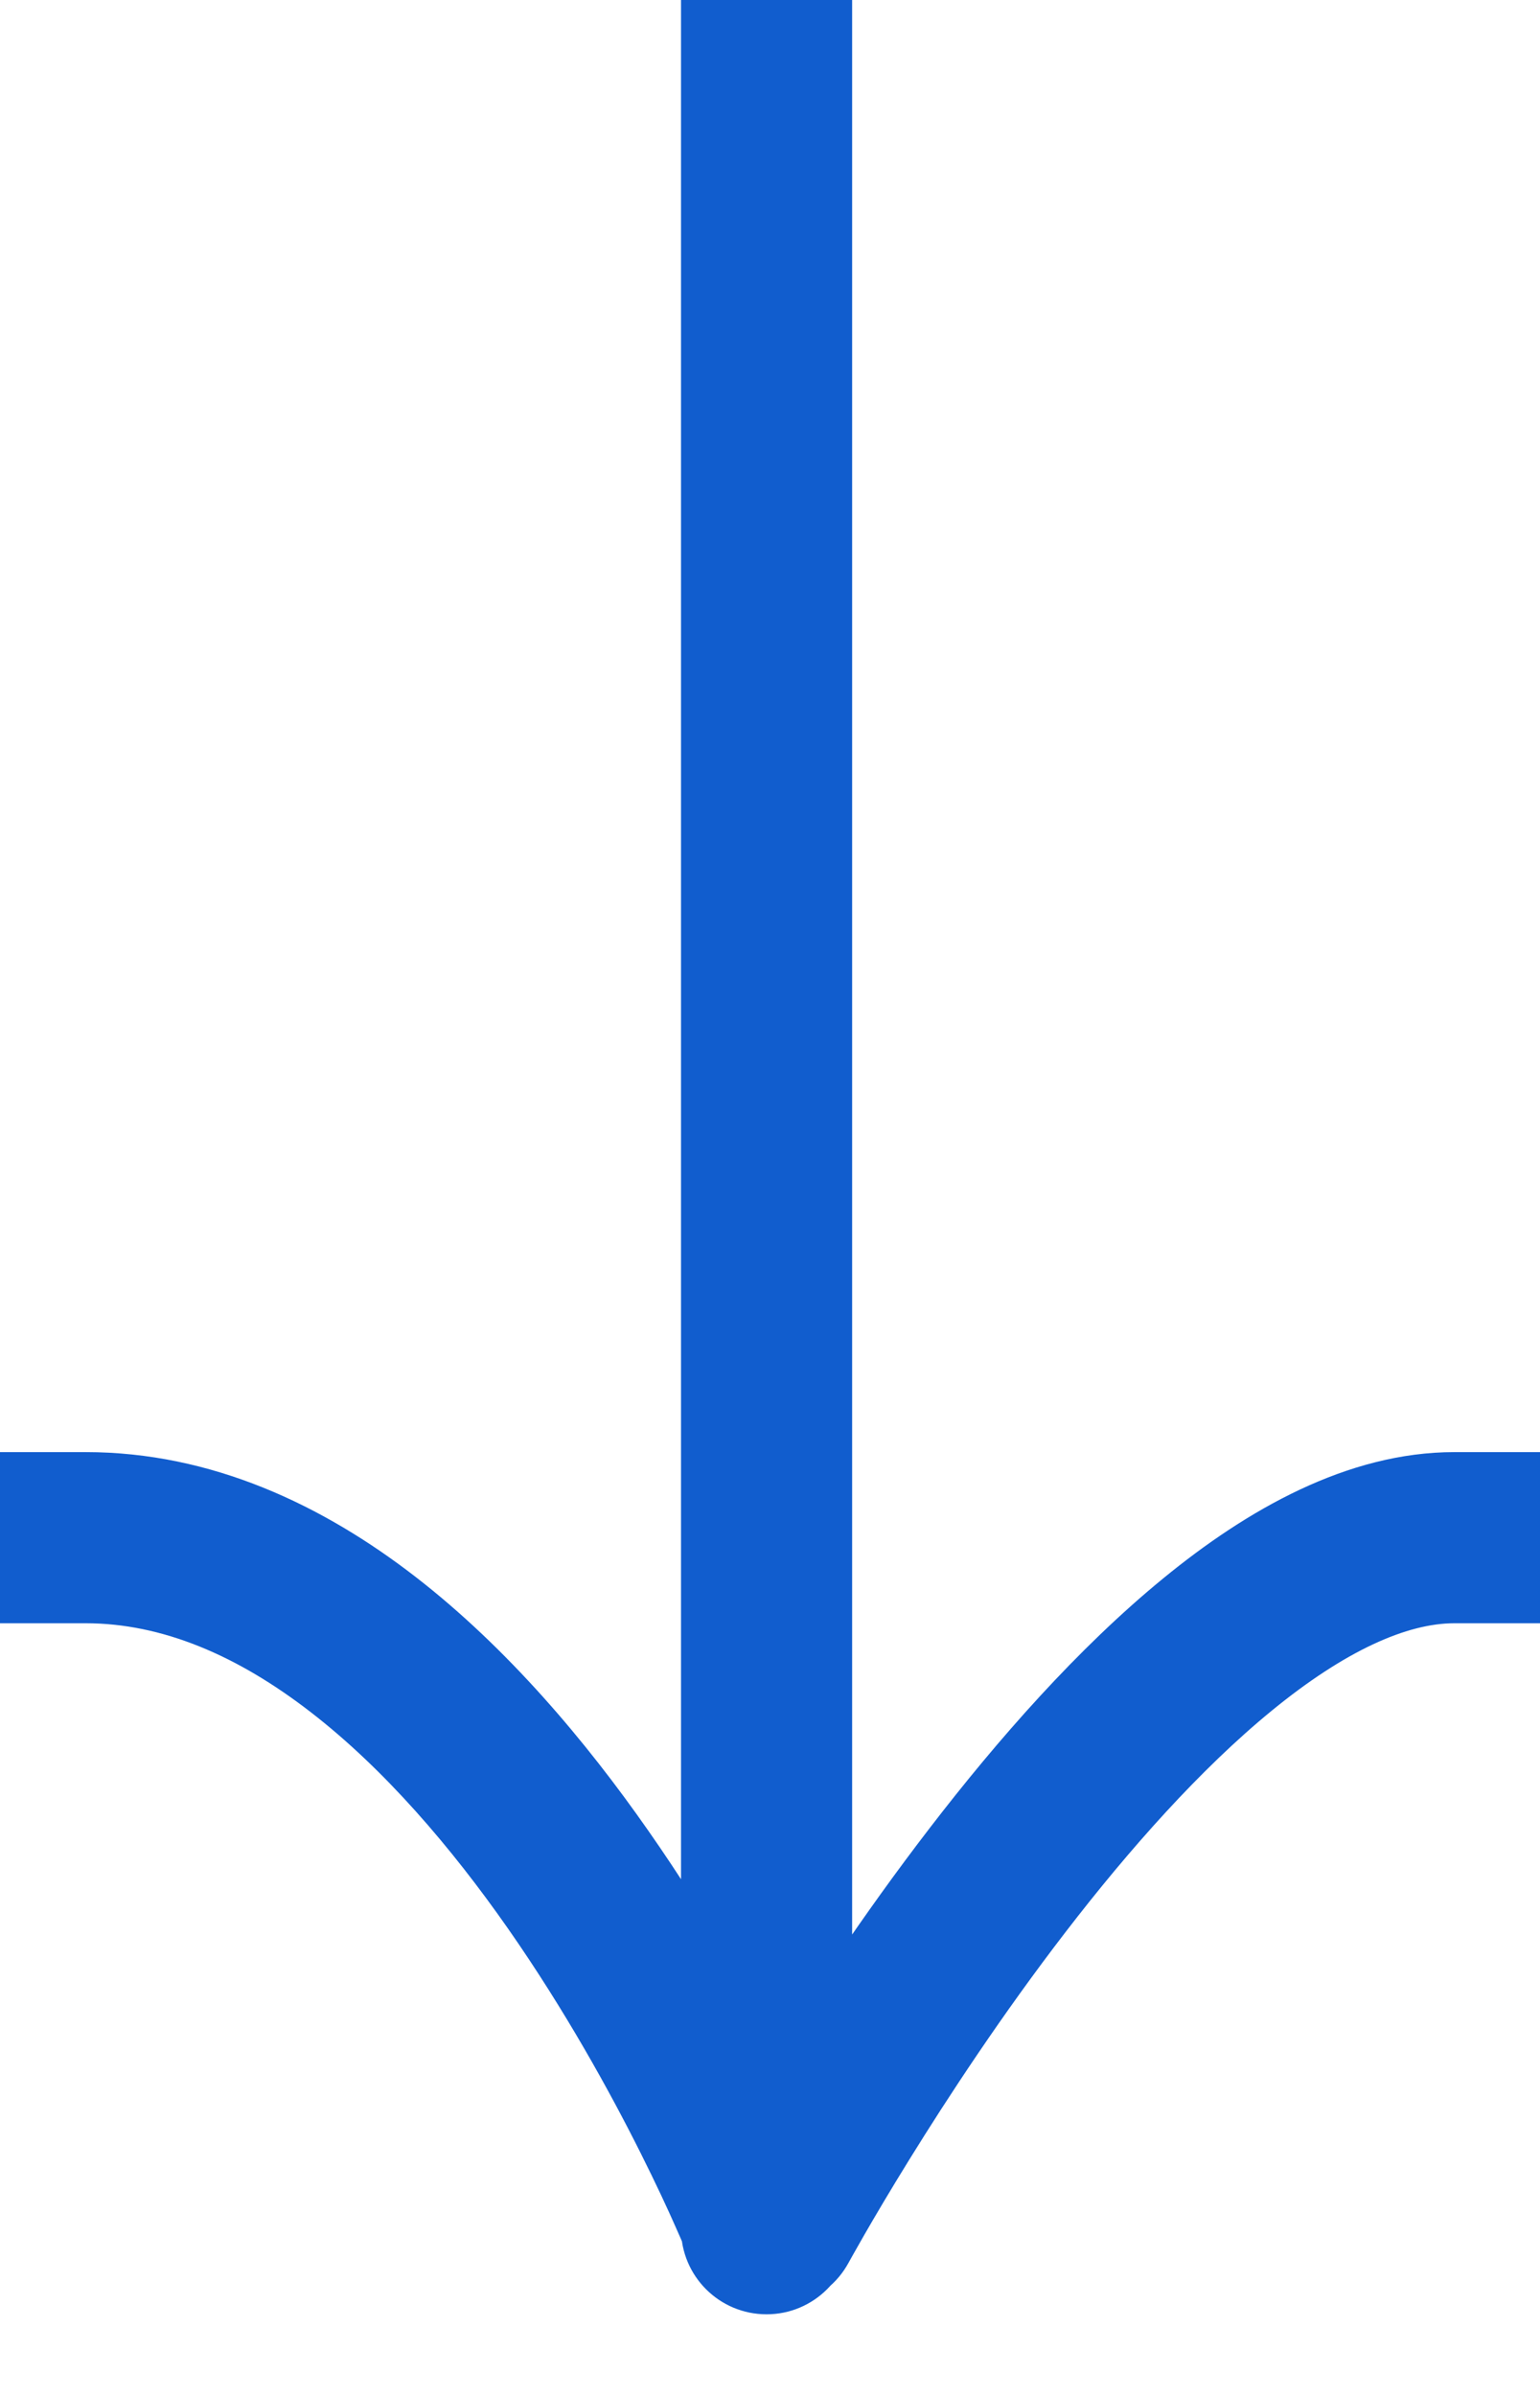 <svg width="18" height="28" viewBox="0 0 18 28" fill="none" xmlns="http://www.w3.org/2000/svg">
<path d="M9.96 1L9.96 -2.48141e-07L7.96 -2.75959e-07L7.96 1L9.96 1ZM8.96 25.965L9.96 25.965L8.96 25.965ZM7.96 26.046C7.96 26.599 8.407 27.046 8.96 27.046C9.512 27.046 9.96 26.599 9.96 26.046L7.96 26.046ZM17 18.97L18 18.97L18 16.97L17 16.97L17 18.97ZM8.162 25.488C7.898 25.974 8.078 26.581 8.563 26.844C9.049 27.108 9.656 26.928 9.919 26.442L8.162 25.488ZM1 16.97L3.15232e-07 16.97L2.27809e-07 18.97L1 18.97L1 16.97ZM7.96 1L7.96 25.965L9.96 25.965L9.96 1L7.96 1ZM7.96 25.965L7.96 26.046L9.96 26.046L9.96 25.965L7.96 25.965ZM17 16.97C15.746 16.97 14.571 17.647 13.597 18.445C12.597 19.263 11.662 20.329 10.871 21.358C10.075 22.392 9.4 23.422 8.925 24.19C8.687 24.575 8.498 24.896 8.367 25.123C8.302 25.236 8.251 25.326 8.217 25.388C8.199 25.419 8.186 25.443 8.177 25.46C8.172 25.469 8.169 25.475 8.166 25.48C8.165 25.482 8.164 25.484 8.163 25.485C8.163 25.486 8.162 25.487 8.162 25.487C8.162 25.487 8.162 25.488 8.162 25.488C8.162 25.488 8.162 25.488 9.04 25.965C9.919 26.442 9.919 26.442 9.919 26.443C9.919 26.443 9.919 26.443 9.919 26.443C9.919 26.443 9.919 26.442 9.919 26.442C9.92 26.442 9.92 26.441 9.921 26.439C9.923 26.436 9.925 26.431 9.929 26.424C9.936 26.411 9.948 26.39 9.963 26.363C9.994 26.308 10.04 26.226 10.101 26.12C10.222 25.91 10.4 25.607 10.626 25.242C11.078 24.511 11.714 23.541 12.456 22.577C13.202 21.607 14.031 20.674 14.863 19.993C15.72 19.291 16.444 18.97 17 18.97L17 16.97ZM8.96 25.965C9.887 25.592 9.887 25.592 9.887 25.591C9.887 25.591 9.887 25.591 9.887 25.591C9.887 25.59 9.886 25.59 9.886 25.589C9.885 25.587 9.885 25.585 9.883 25.582C9.881 25.577 9.879 25.57 9.875 25.561C9.868 25.544 9.857 25.519 9.844 25.487C9.817 25.423 9.777 25.331 9.726 25.215C9.623 24.985 9.473 24.658 9.277 24.268C8.887 23.49 8.313 22.445 7.578 21.395C6.848 20.349 5.934 19.262 4.857 18.428C3.778 17.593 2.478 16.97 1 16.97L1 18.97C1.894 18.97 2.774 19.345 3.633 20.01C4.493 20.675 5.273 21.587 5.939 22.54C6.601 23.488 7.128 24.443 7.489 25.164C7.669 25.523 7.807 25.821 7.898 26.028C7.944 26.131 7.979 26.211 8.001 26.264C8.012 26.291 8.02 26.311 8.026 26.323C8.028 26.329 8.03 26.334 8.031 26.336C8.032 26.338 8.032 26.338 8.032 26.339C8.032 26.339 8.032 26.339 8.032 26.339C8.032 26.339 8.032 26.339 8.032 26.339C8.032 26.339 8.032 26.338 8.96 25.965Z" fill="#115DCE"/>
</svg>
